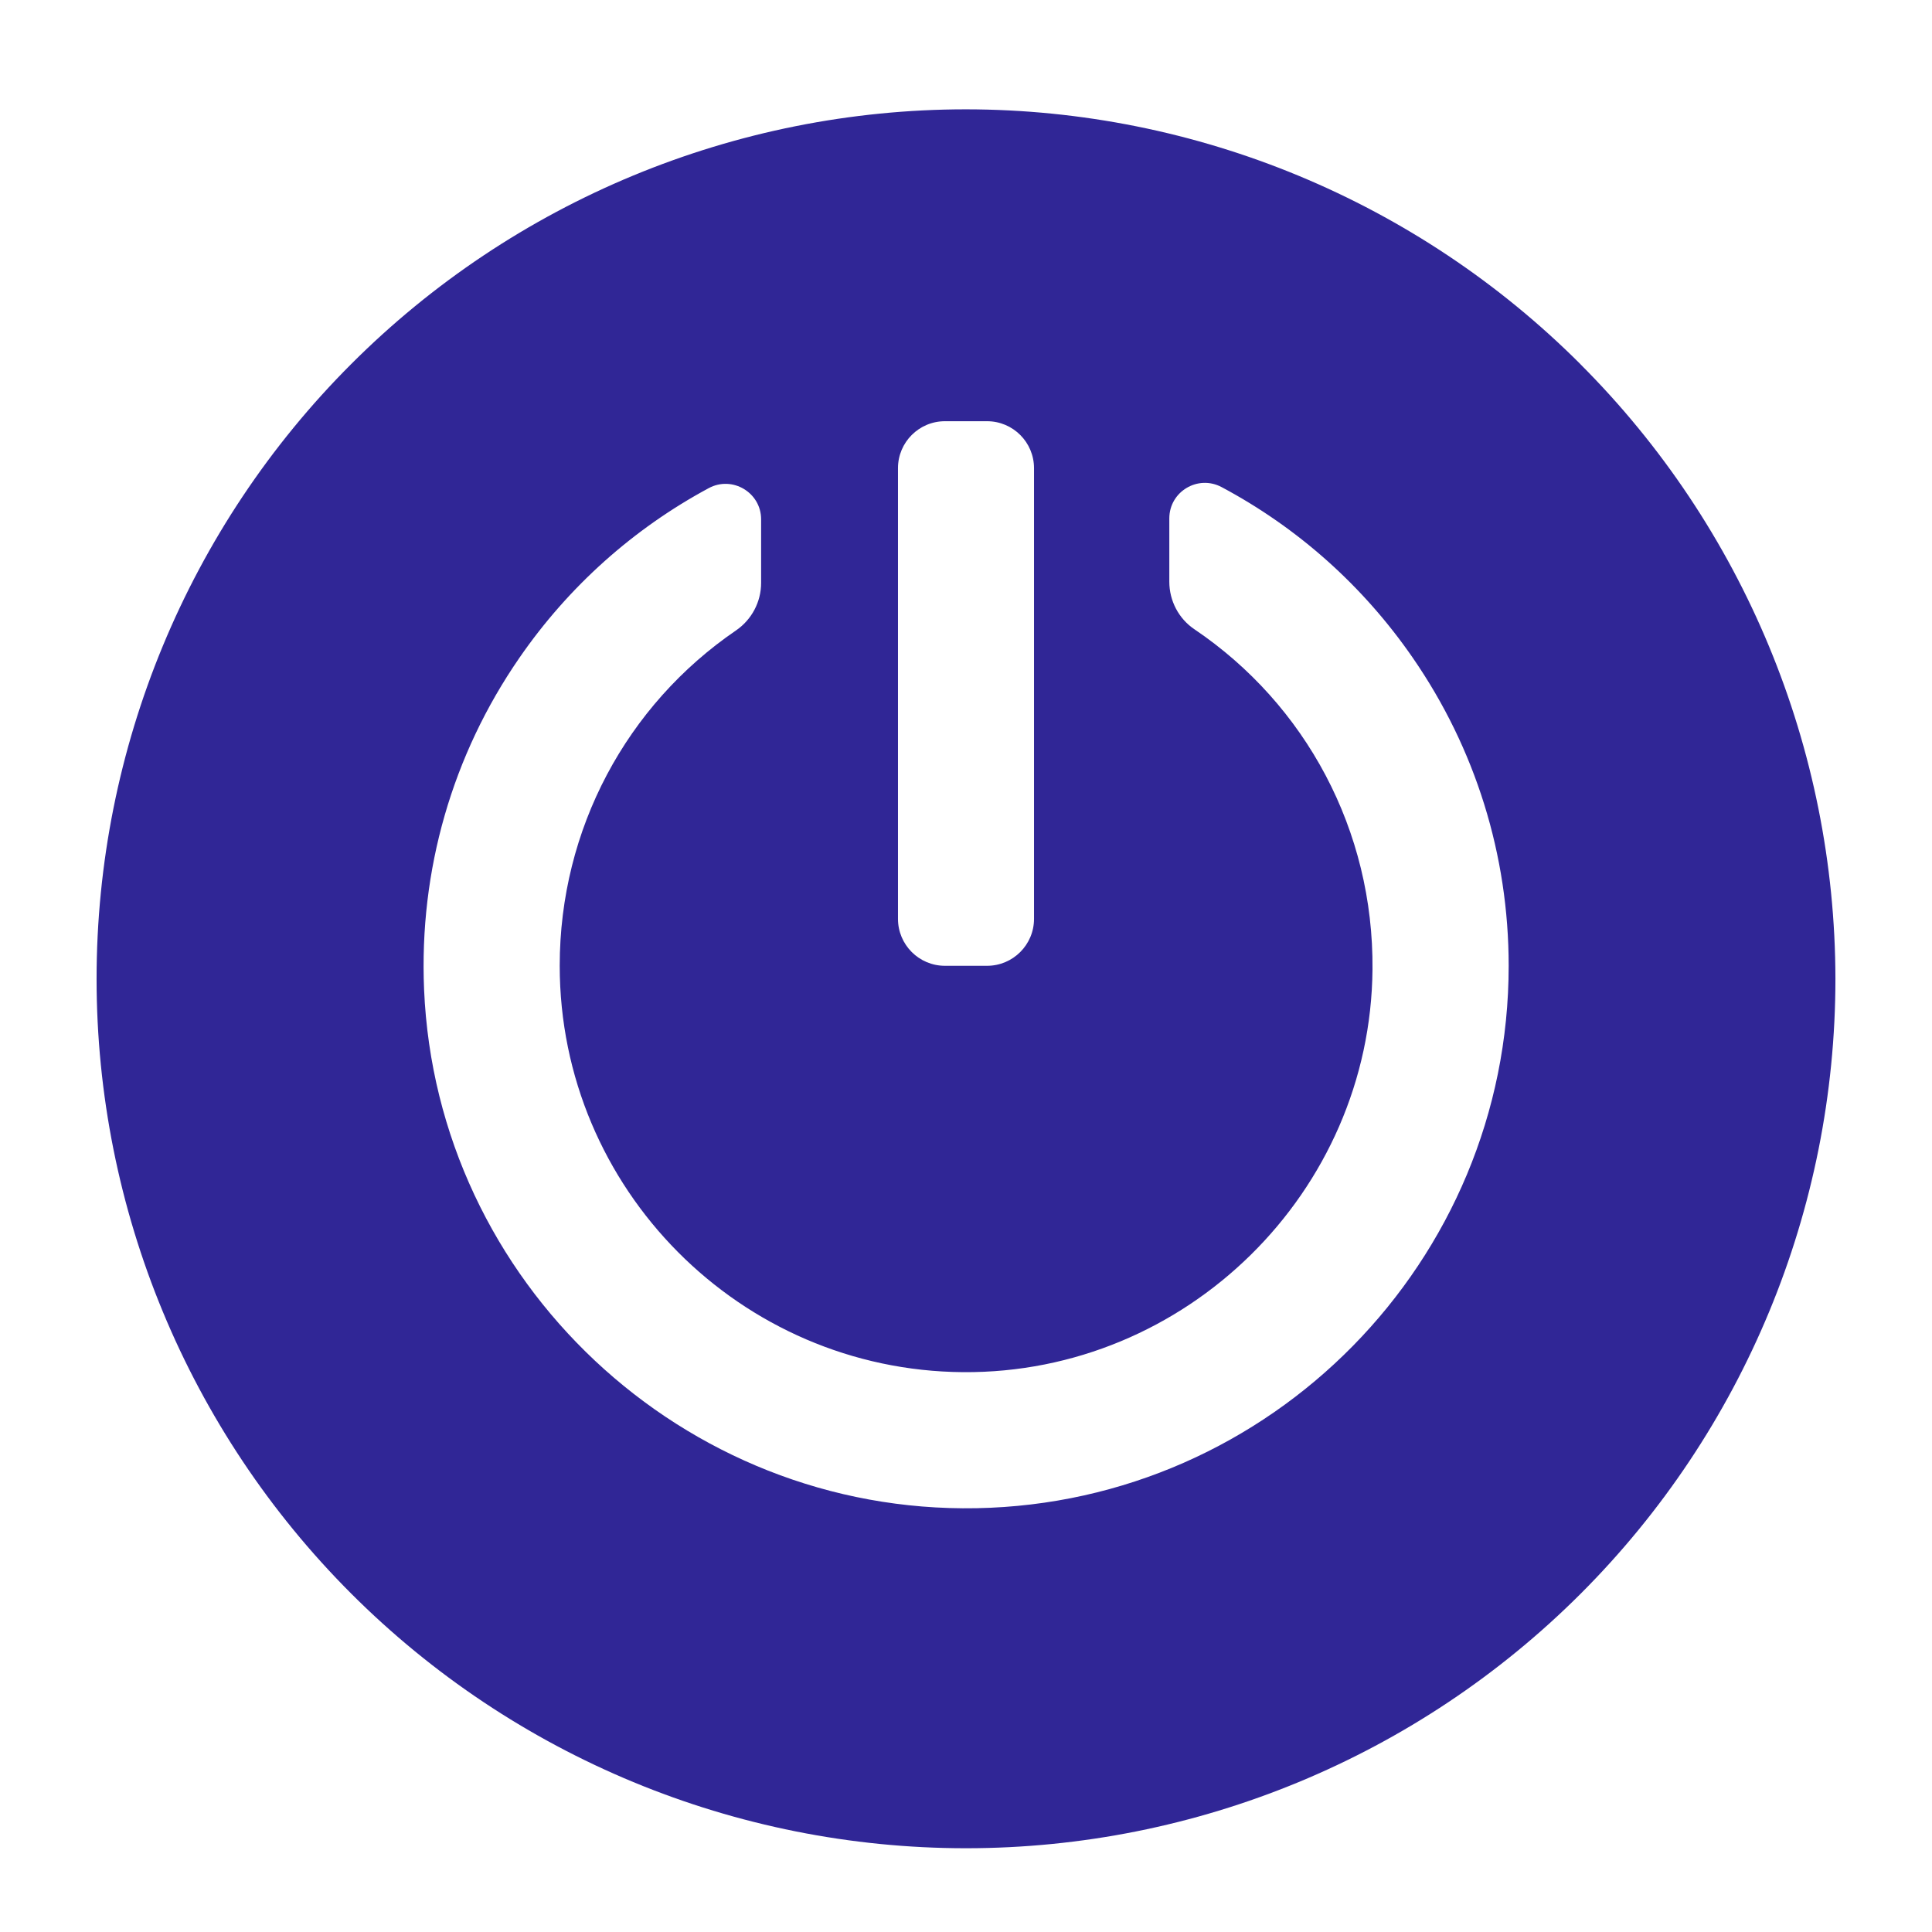 <?xml version="1.0" encoding="UTF-8"?><svg id="Vecto" xmlns="http://www.w3.org/2000/svg" viewBox="0 0 283.46 283.46"><defs><style>.cls-1{fill:#302696;stroke-width:0px;}</style></defs><path class="cls-1" d="m231.89,53.44c-23.91-23.91-56.34-37.37-90.16-37.4h0c-33.83,0-66.28,13.44-90.2,37.37-23.92,23.92-37.36,56.37-37.36,90.2s13.44,66.28,37.36,90.2c23.92,23.92,56.37,37.36,90.2,37.36s66.28-13.44,90.2-37.36c23.92-23.92,37.36-56.37,37.36-90.2-.04-33.82-13.49-66.25-37.4-90.16Zm-100.14,15.25c0-3.81,3.09-6.89,6.89-6.89h6.18c3.81,0,6.89,3.09,6.89,6.89v66.12c0,3.81-3.09,6.89-6.89,6.89h-6.18c-3.81,0-6.89-3.09-6.89-6.89v-66.12Zm11.51,152.59c-43.01.81-79.22-33.14-81.04-76.12-.74-17.48,4.14-34.39,13.99-48.65,7.22-10.46,16.72-18.94,27.77-24.89,3.47-1.87,7.69.64,7.69,4.58v9.32c0,2.79-1.38,5.4-3.69,6.98-16.03,10.95-25.86,29.13-25.86,49.19,0,32.73,26.51,59.39,59.19,59.63,32.7.24,59.78-26.4,60.06-59.1.18-20.38-9.8-38.87-26.12-49.89-2.32-1.56-3.69-4.19-3.69-6.98v-9.29c0-3.94,4.2-6.45,7.68-4.59,11.17,5.96,20.76,14.49,28.04,25.04,9.2,13.32,14.07,28.95,14.07,45.19,0,43.38-34.88,78.77-78.07,79.58Z"/></svg>